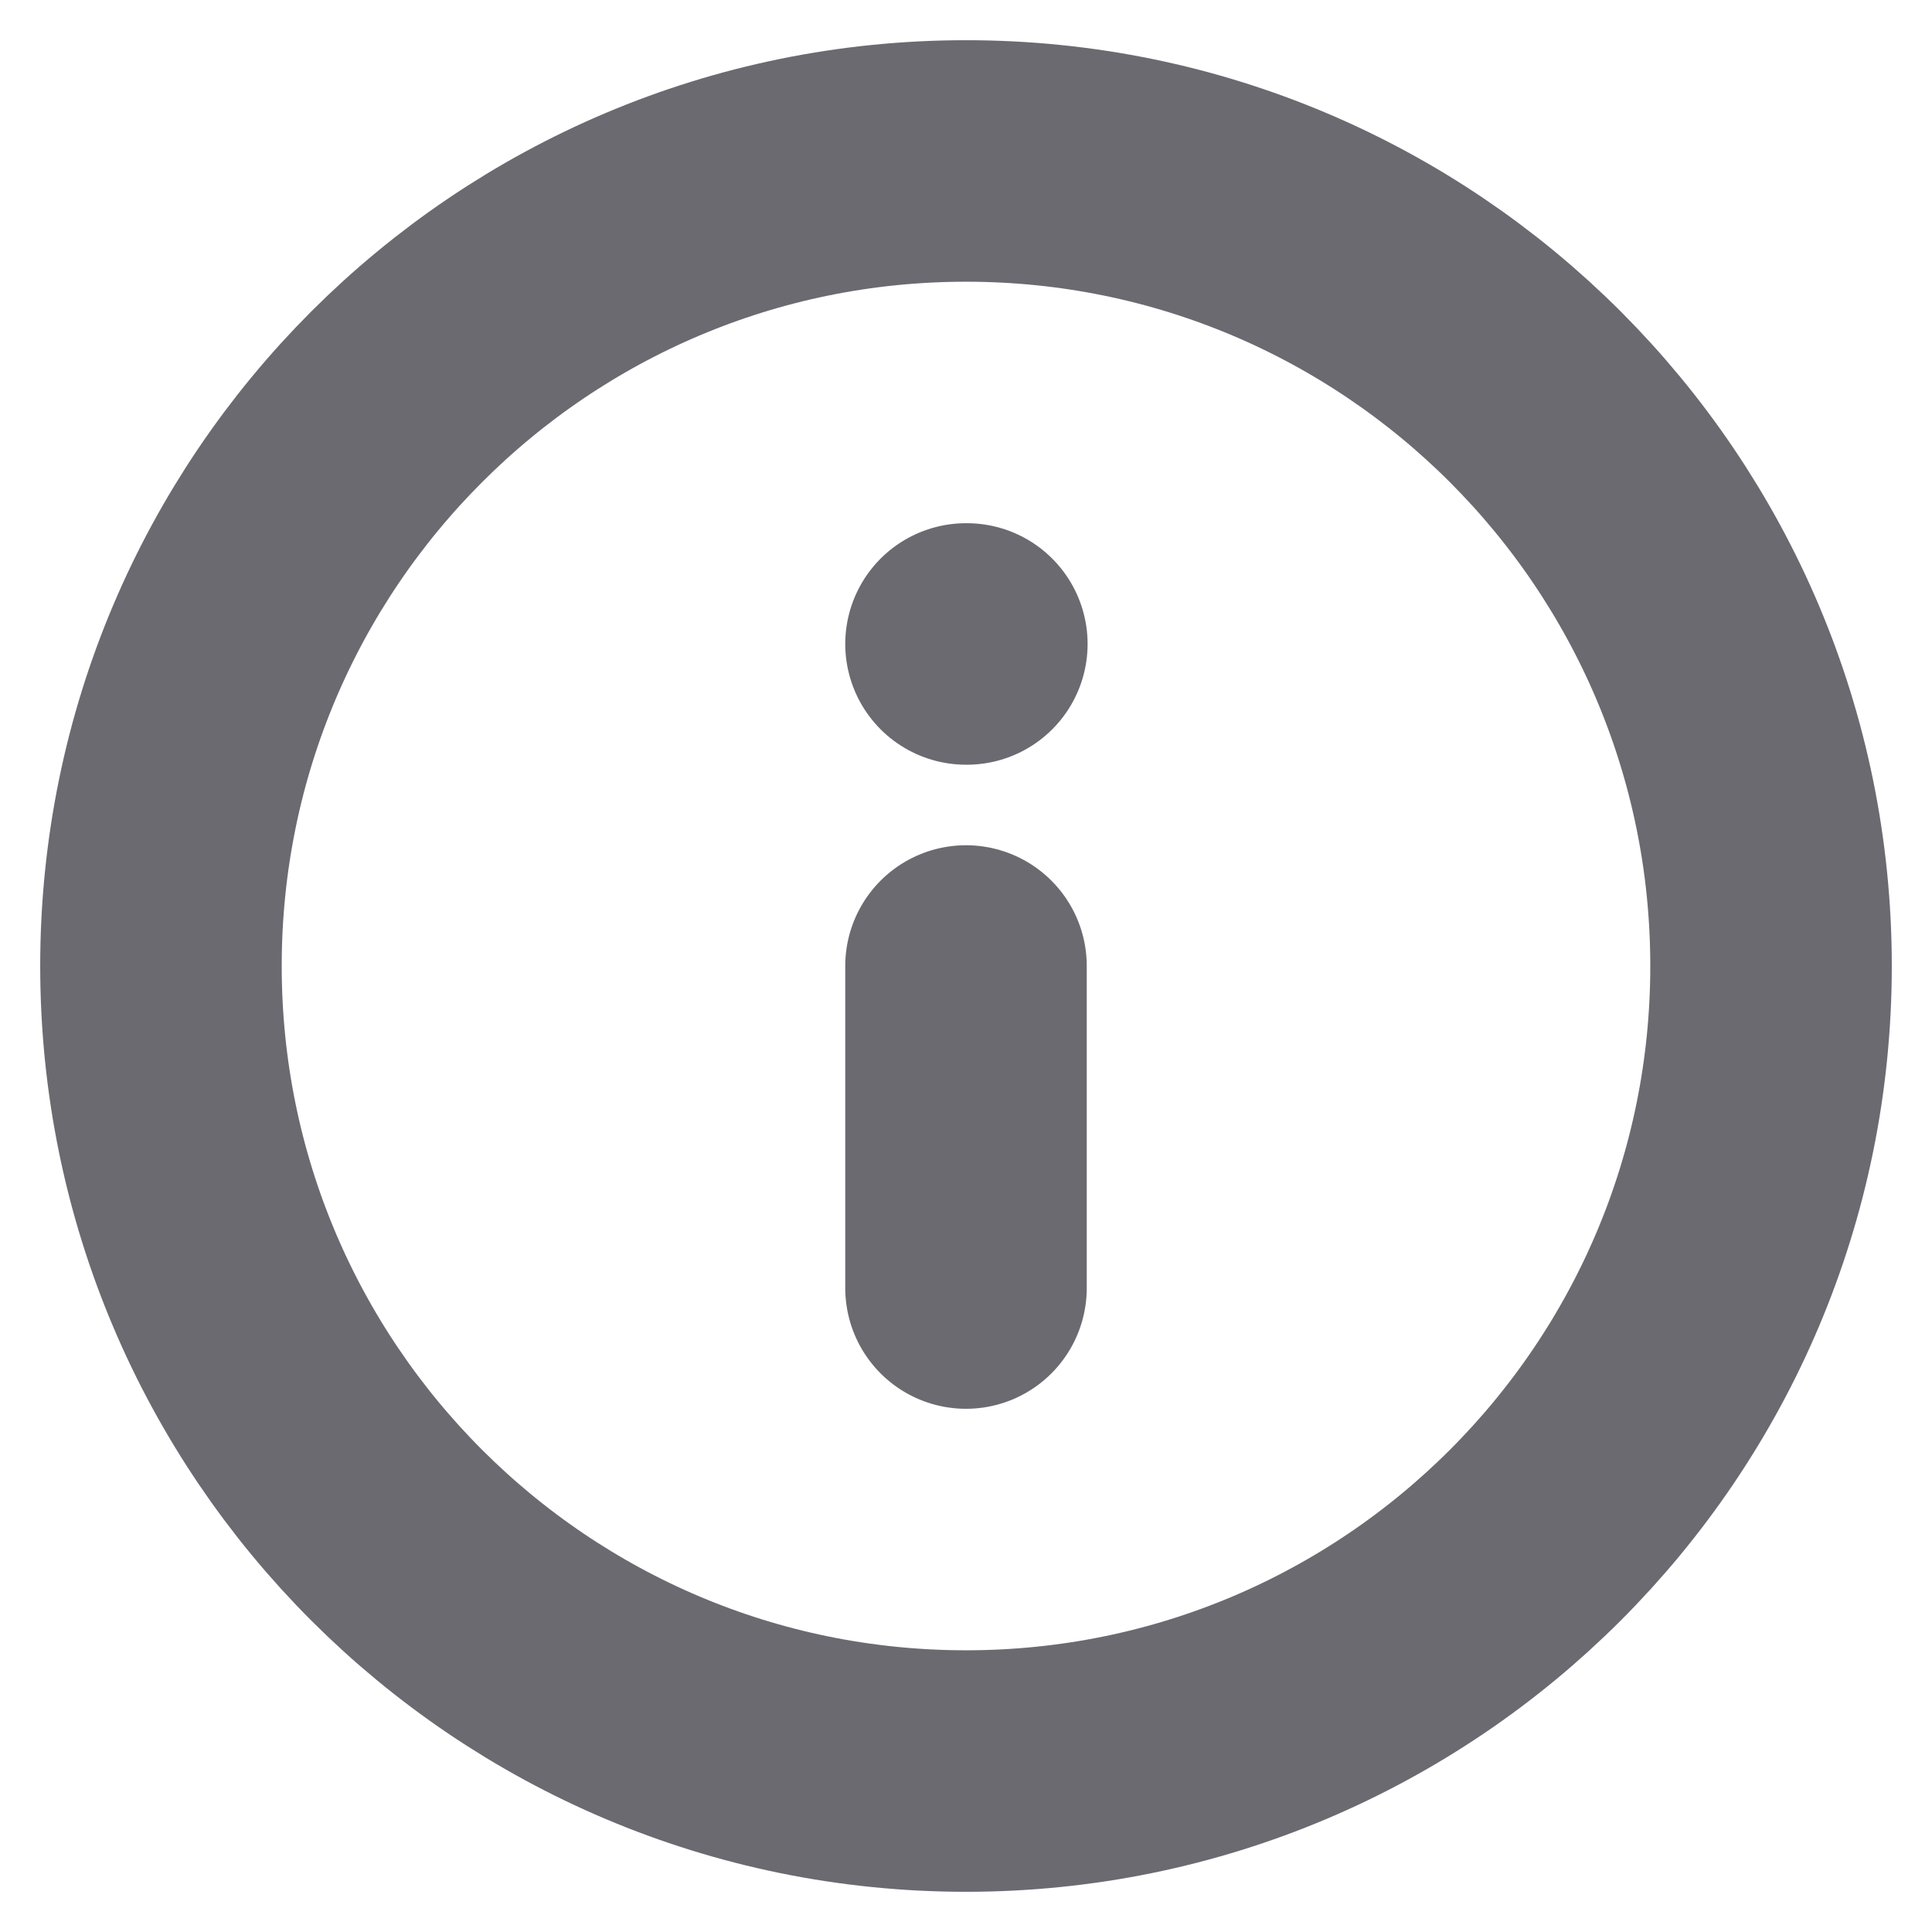 <svg width="16" height="16" viewBox="0 0 16 16" fill="none" xmlns="http://www.w3.org/2000/svg">
<g clip-path="url(#clip0_1_2279)">
<path d="M8 10.667V8M8 5.333H8.007M14.667 8C14.667 11.682 11.682 14.667 8 14.667C4.318 14.667 1.333 11.682 1.333 8C1.333 4.318 4.318 1.333 8 1.333C11.682 1.333 14.667 4.318 14.667 8Z" stroke="#6A6A70" stroke-width="2" stroke-linecap="round" stroke-linejoin="round"/>
</g>
<defs>
<clipPath id="clip0_1_2279">
<rect width="16" height="16" fill="white"/>
</clipPath>
</defs>
</svg>
